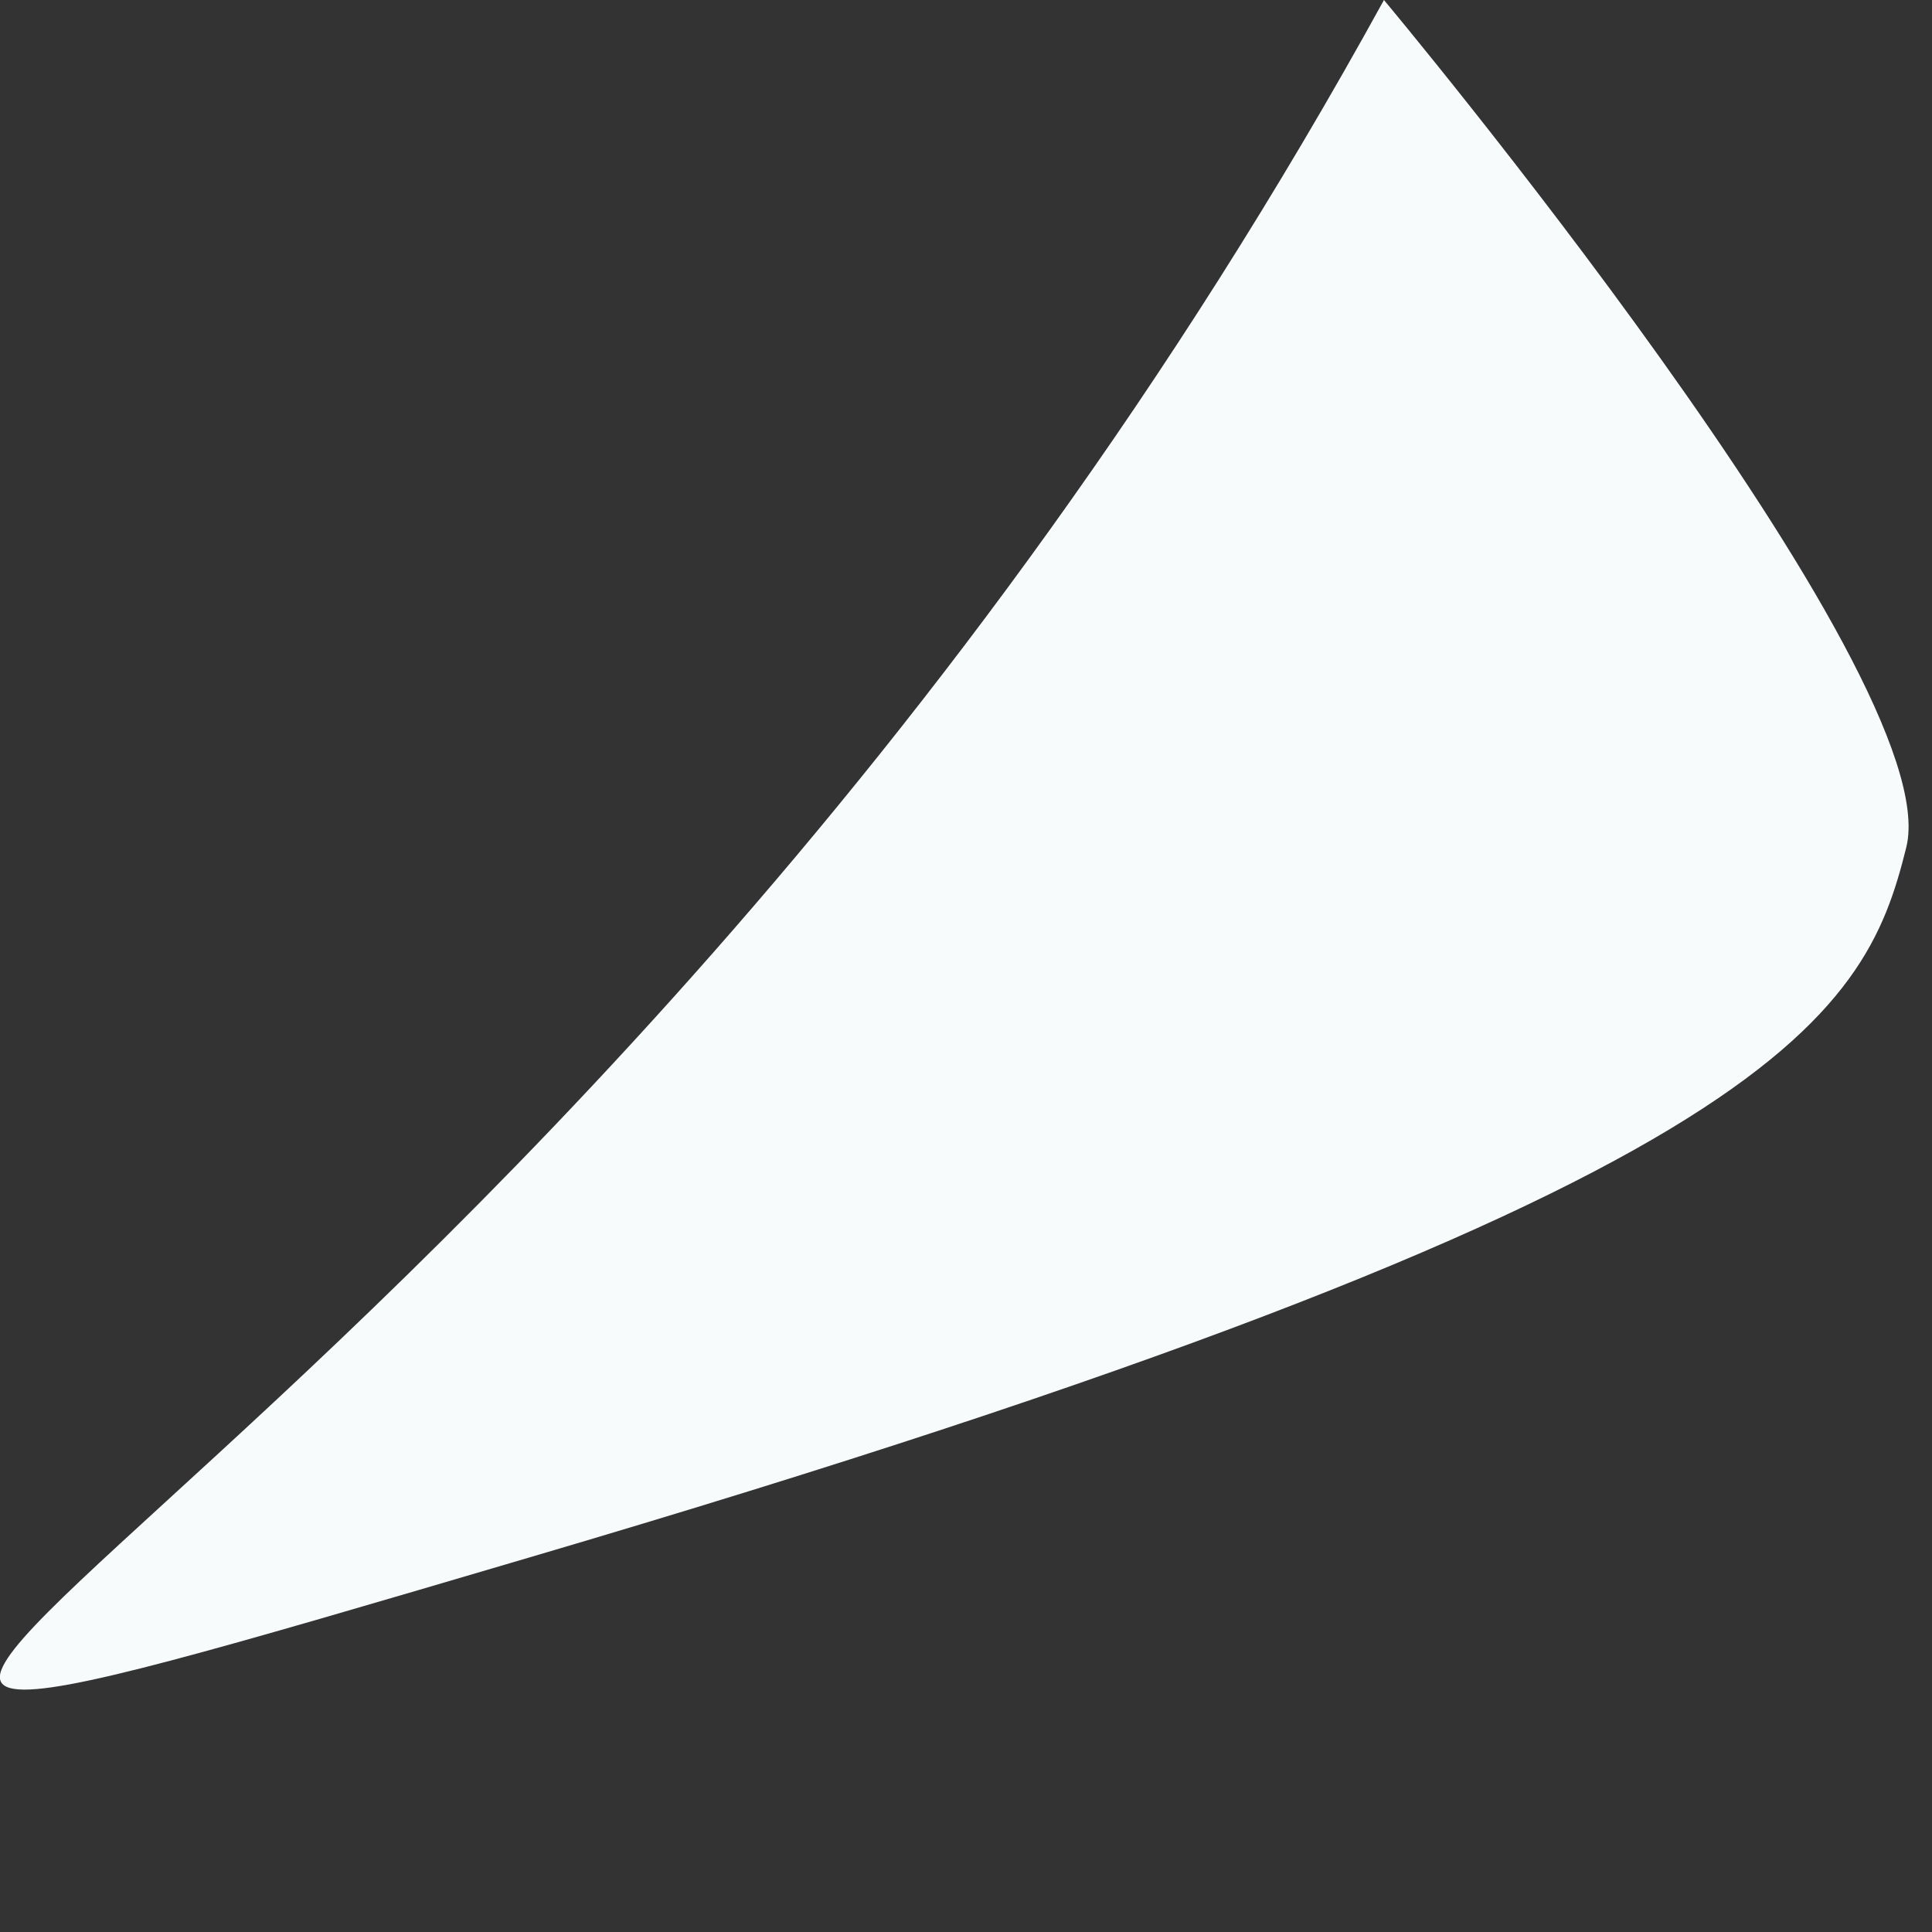 <?xml version="1.0" encoding="utf-8"?>
<svg xmlns="http://www.w3.org/2000/svg" fill="none" height="100%" overflow="visible" preserveAspectRatio="none" style="display: block;" viewBox="0 0 3 3" width="100%">
<rect x="0" y="0" width="3" height="3" fill="#333333" stroke="none"/>
<path d="M2.149 0C0.82 2.419 -1.121 2.991 0.82 2.419C2.761 1.848 2.894 1.582 2.96 1.316C3.027 1.05 2.149 0 2.149 0Z" fill="#F7FBFC" id="Vector"/>
</svg>